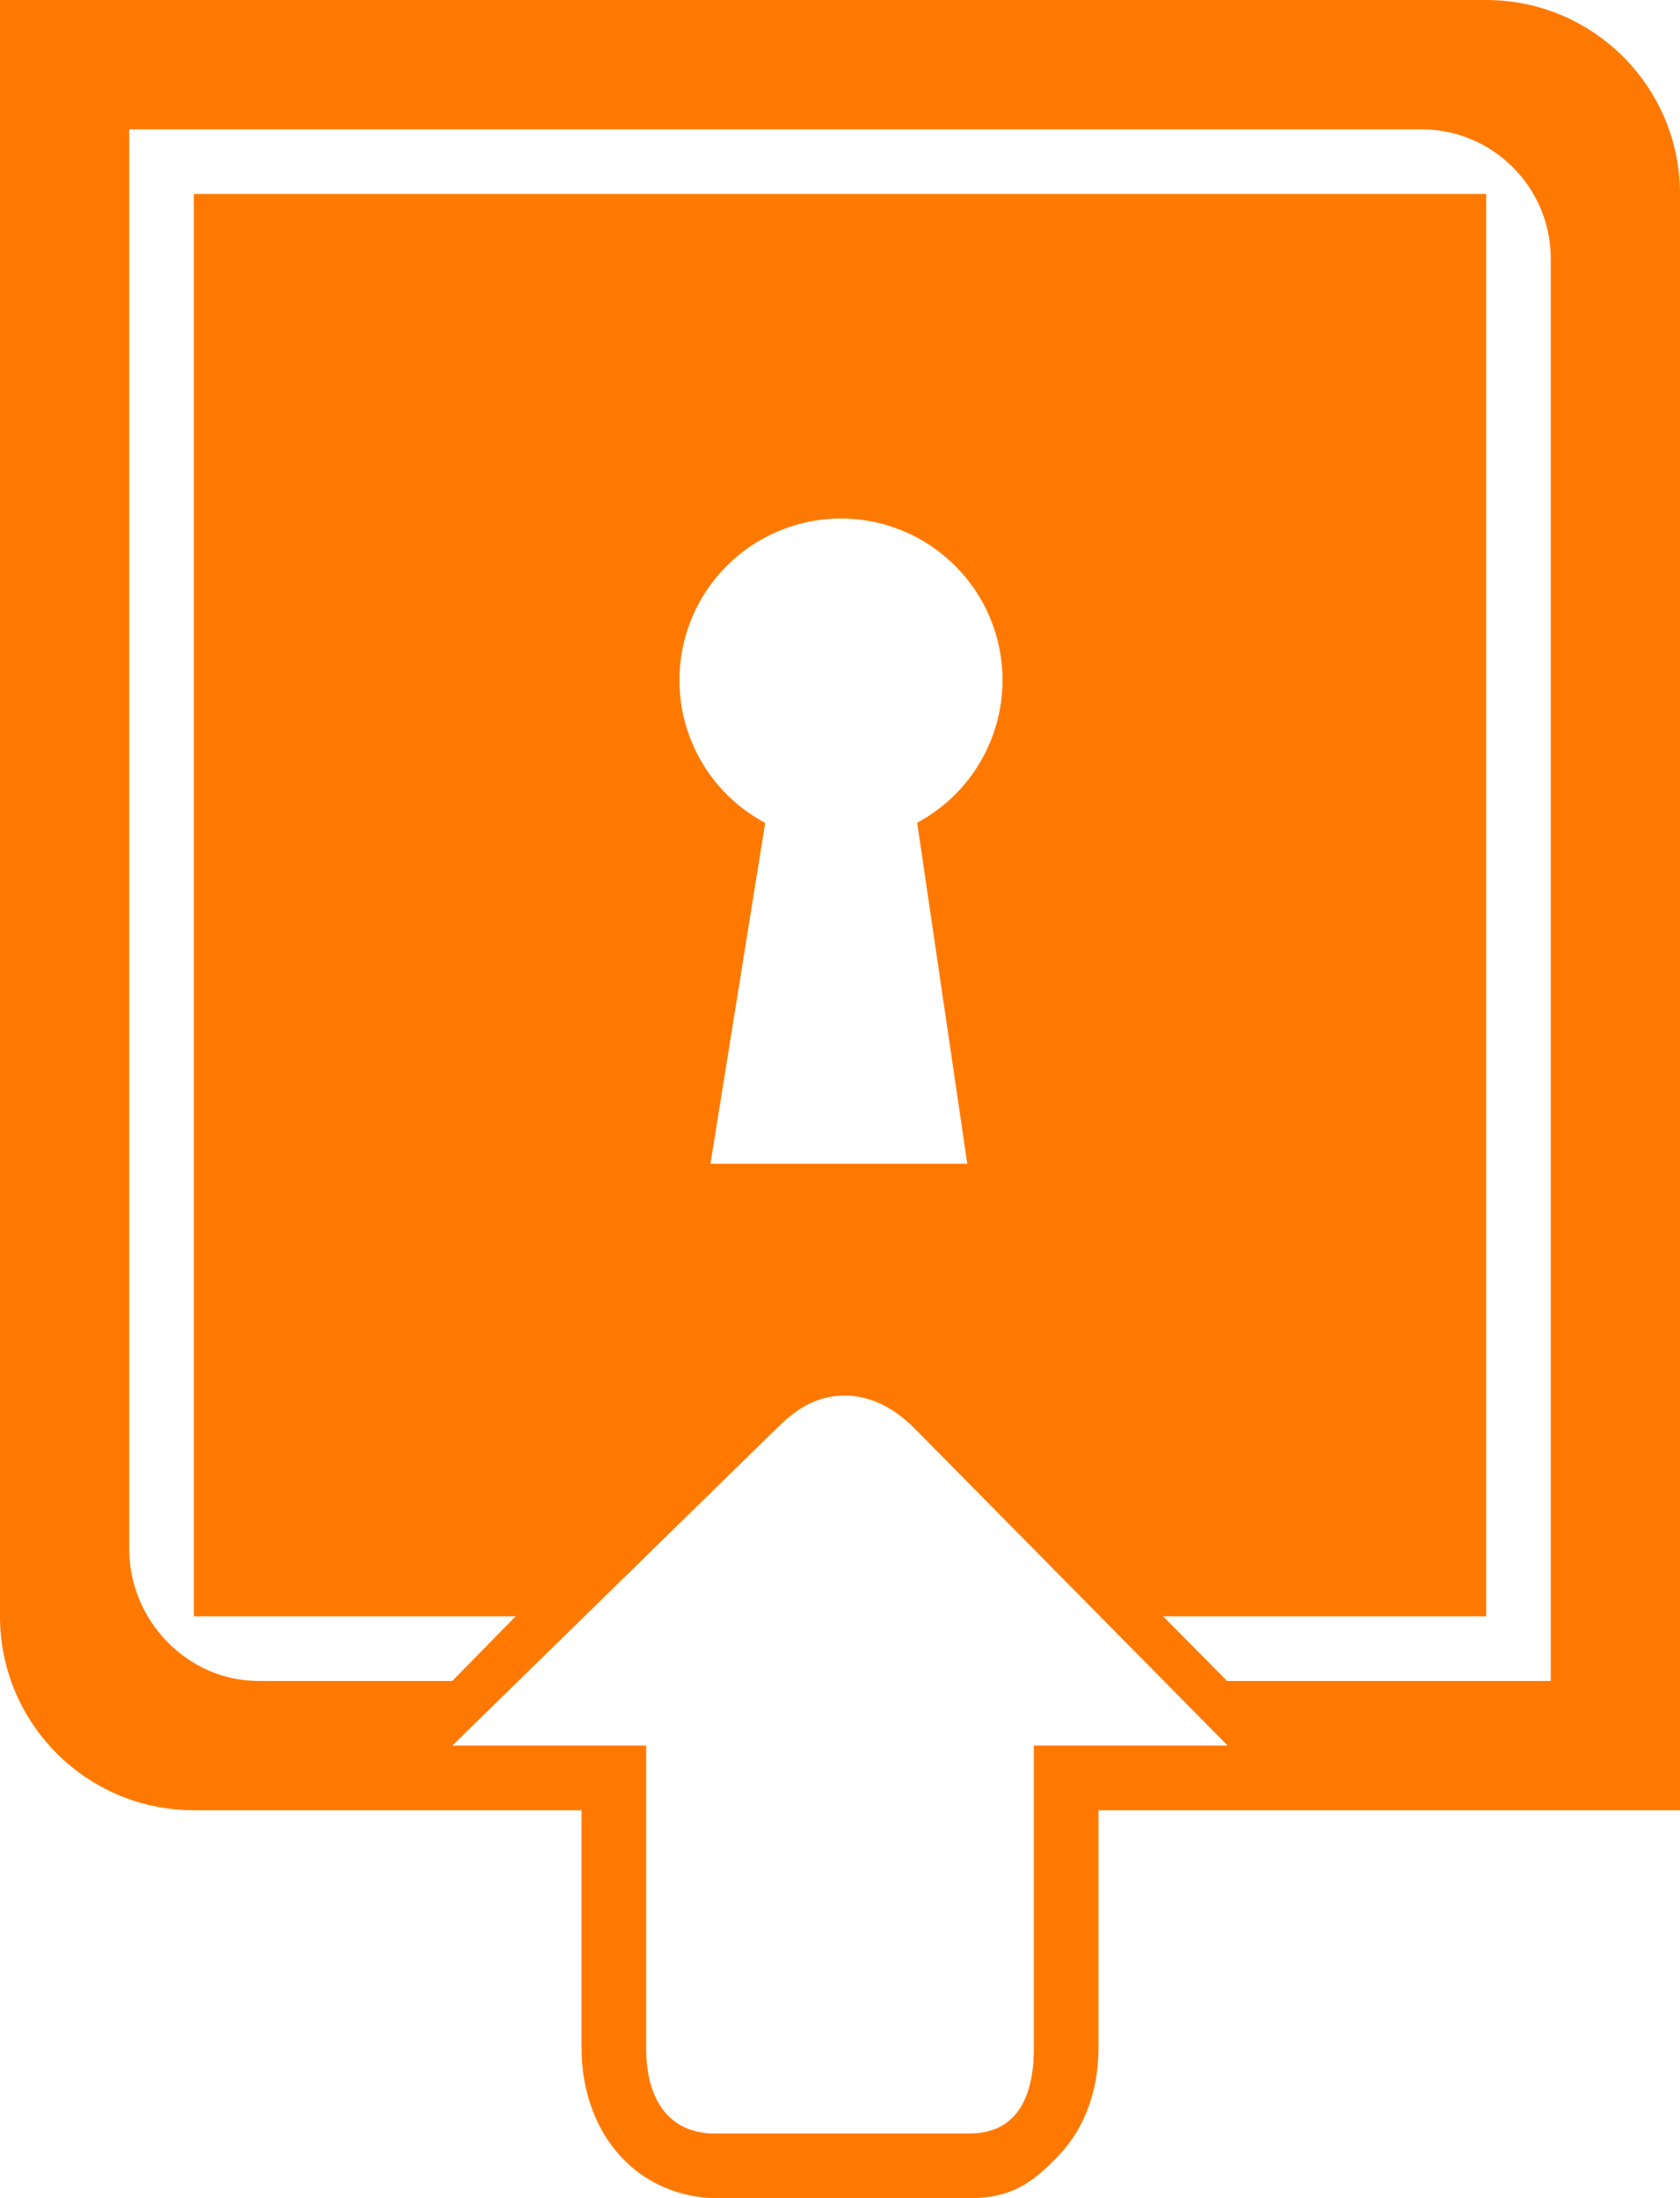 <?xml version="1.0" encoding="UTF-8"?>
<svg width="26px" height="34px" viewBox="0 0 26 34" version="1.1" xmlns="http://www.w3.org/2000/svg" xmlns:xlink="http://www.w3.org/1999/xlink">
    <title>517417B1-C54C-4965-AE35-2EF862C5E749</title>
    <g id="Page-1" stroke="none" stroke-width="1" fill="none" fill-rule="evenodd">
        <g id="Microsoft-365" transform="translate(-446, -652)" fill="#FF7900">
            <g id="Group-10-Copy-2" transform="translate(179, 535)">
                <g id="Group-9" transform="translate(0, 94)">
                    <g id="Group-8-Copy" transform="translate(248, 0)">
                        <g id="icons/functional_UI/E-M/ic_File_audio" transform="translate(19, 23)">
                            <path d="M15,34 C15.63,34 15.959,33.787 16.386,33.339 C16.801,32.904 17,32.309 17,31.68 L17,28 L26,28 L26,3 C26,1.343 24.657,0 23,0 L0,0 L0,25 C0,26.657 1.343,28 3,28 L9,28 L9,31.675 C9,32.911 9.755,33.922 11,34 L15,34 Z M10,27 L7,27 L12.013,22.1 C12.266,21.847 12.59,21.586 13.072,21.586 C13.455,21.586 13.819,21.759 14.155,22.095 L19,27 L16,27 L16,31.68 C16,32.447 15.731,33 15,33 L11,33 C10.281,32.96 10,32.389 10,31.68 L10,27 Z M14.97,18 L10.995,18 L11.842,12.728 C10.829,12.19 10.312,11.031 10.589,9.917 C10.866,8.804 11.865,8.022 13.012,8.02 C14.159,8.019 15.16,8.799 15.44,9.911 C15.719,11.024 15.206,12.184 14.194,12.725 L14.97,18 Z M24,26 L18.99,26 L18,25 L23,25 L23,3 L3,3 L3,25 L7.981,25 L7,26 L4,26 C2.898,26 2,25.063 2,23.96 L2,2 L22,2 C23.104,2.002 23.998,2.896 24,4 L24,26 L24,26 Z" id="icons/functional_UI/A-E/ic_Backup"></path>
                        </g>
                    </g>
                </g>
            </g>
        </g>
    </g>
</svg>